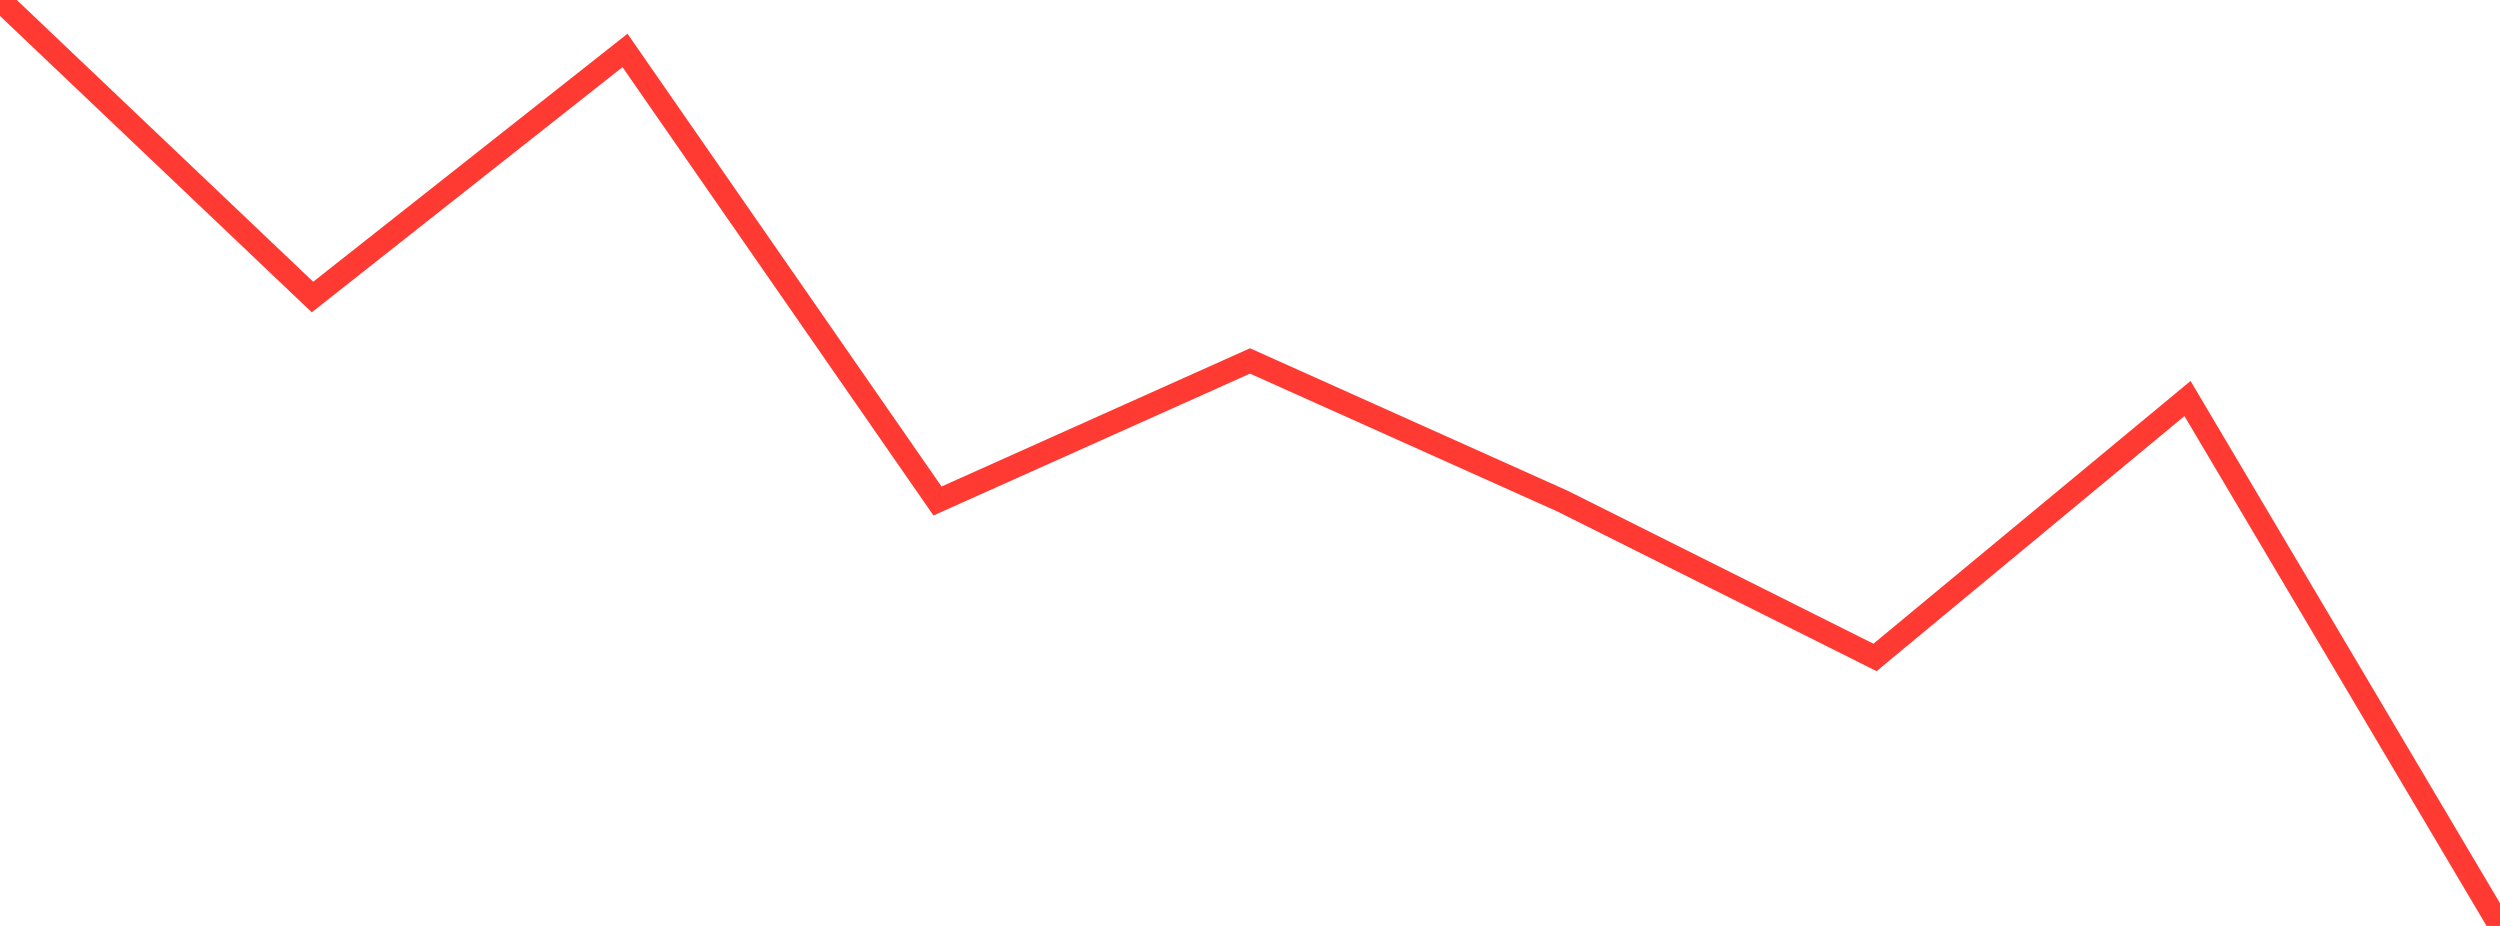 <?xml version="1.0" standalone="no"?>
<!DOCTYPE svg PUBLIC "-//W3C//DTD SVG 1.1//EN" "http://www.w3.org/Graphics/SVG/1.1/DTD/svg11.dtd">

<svg width="135" height="50" viewBox="0 0 135 50" preserveAspectRatio="none" 
  xmlns="http://www.w3.org/2000/svg"
  xmlns:xlink="http://www.w3.org/1999/xlink">


<polyline points="0.0, 0.0 16.875, 16.04 33.75, 2.724 50.625, 27.054 67.5, 19.491 84.375, 27.06 101.25, 35.501 118.125, 21.52 135.0, 50.0" fill="none" stroke="#ff3a33" stroke-width="1.25"/>

</svg>